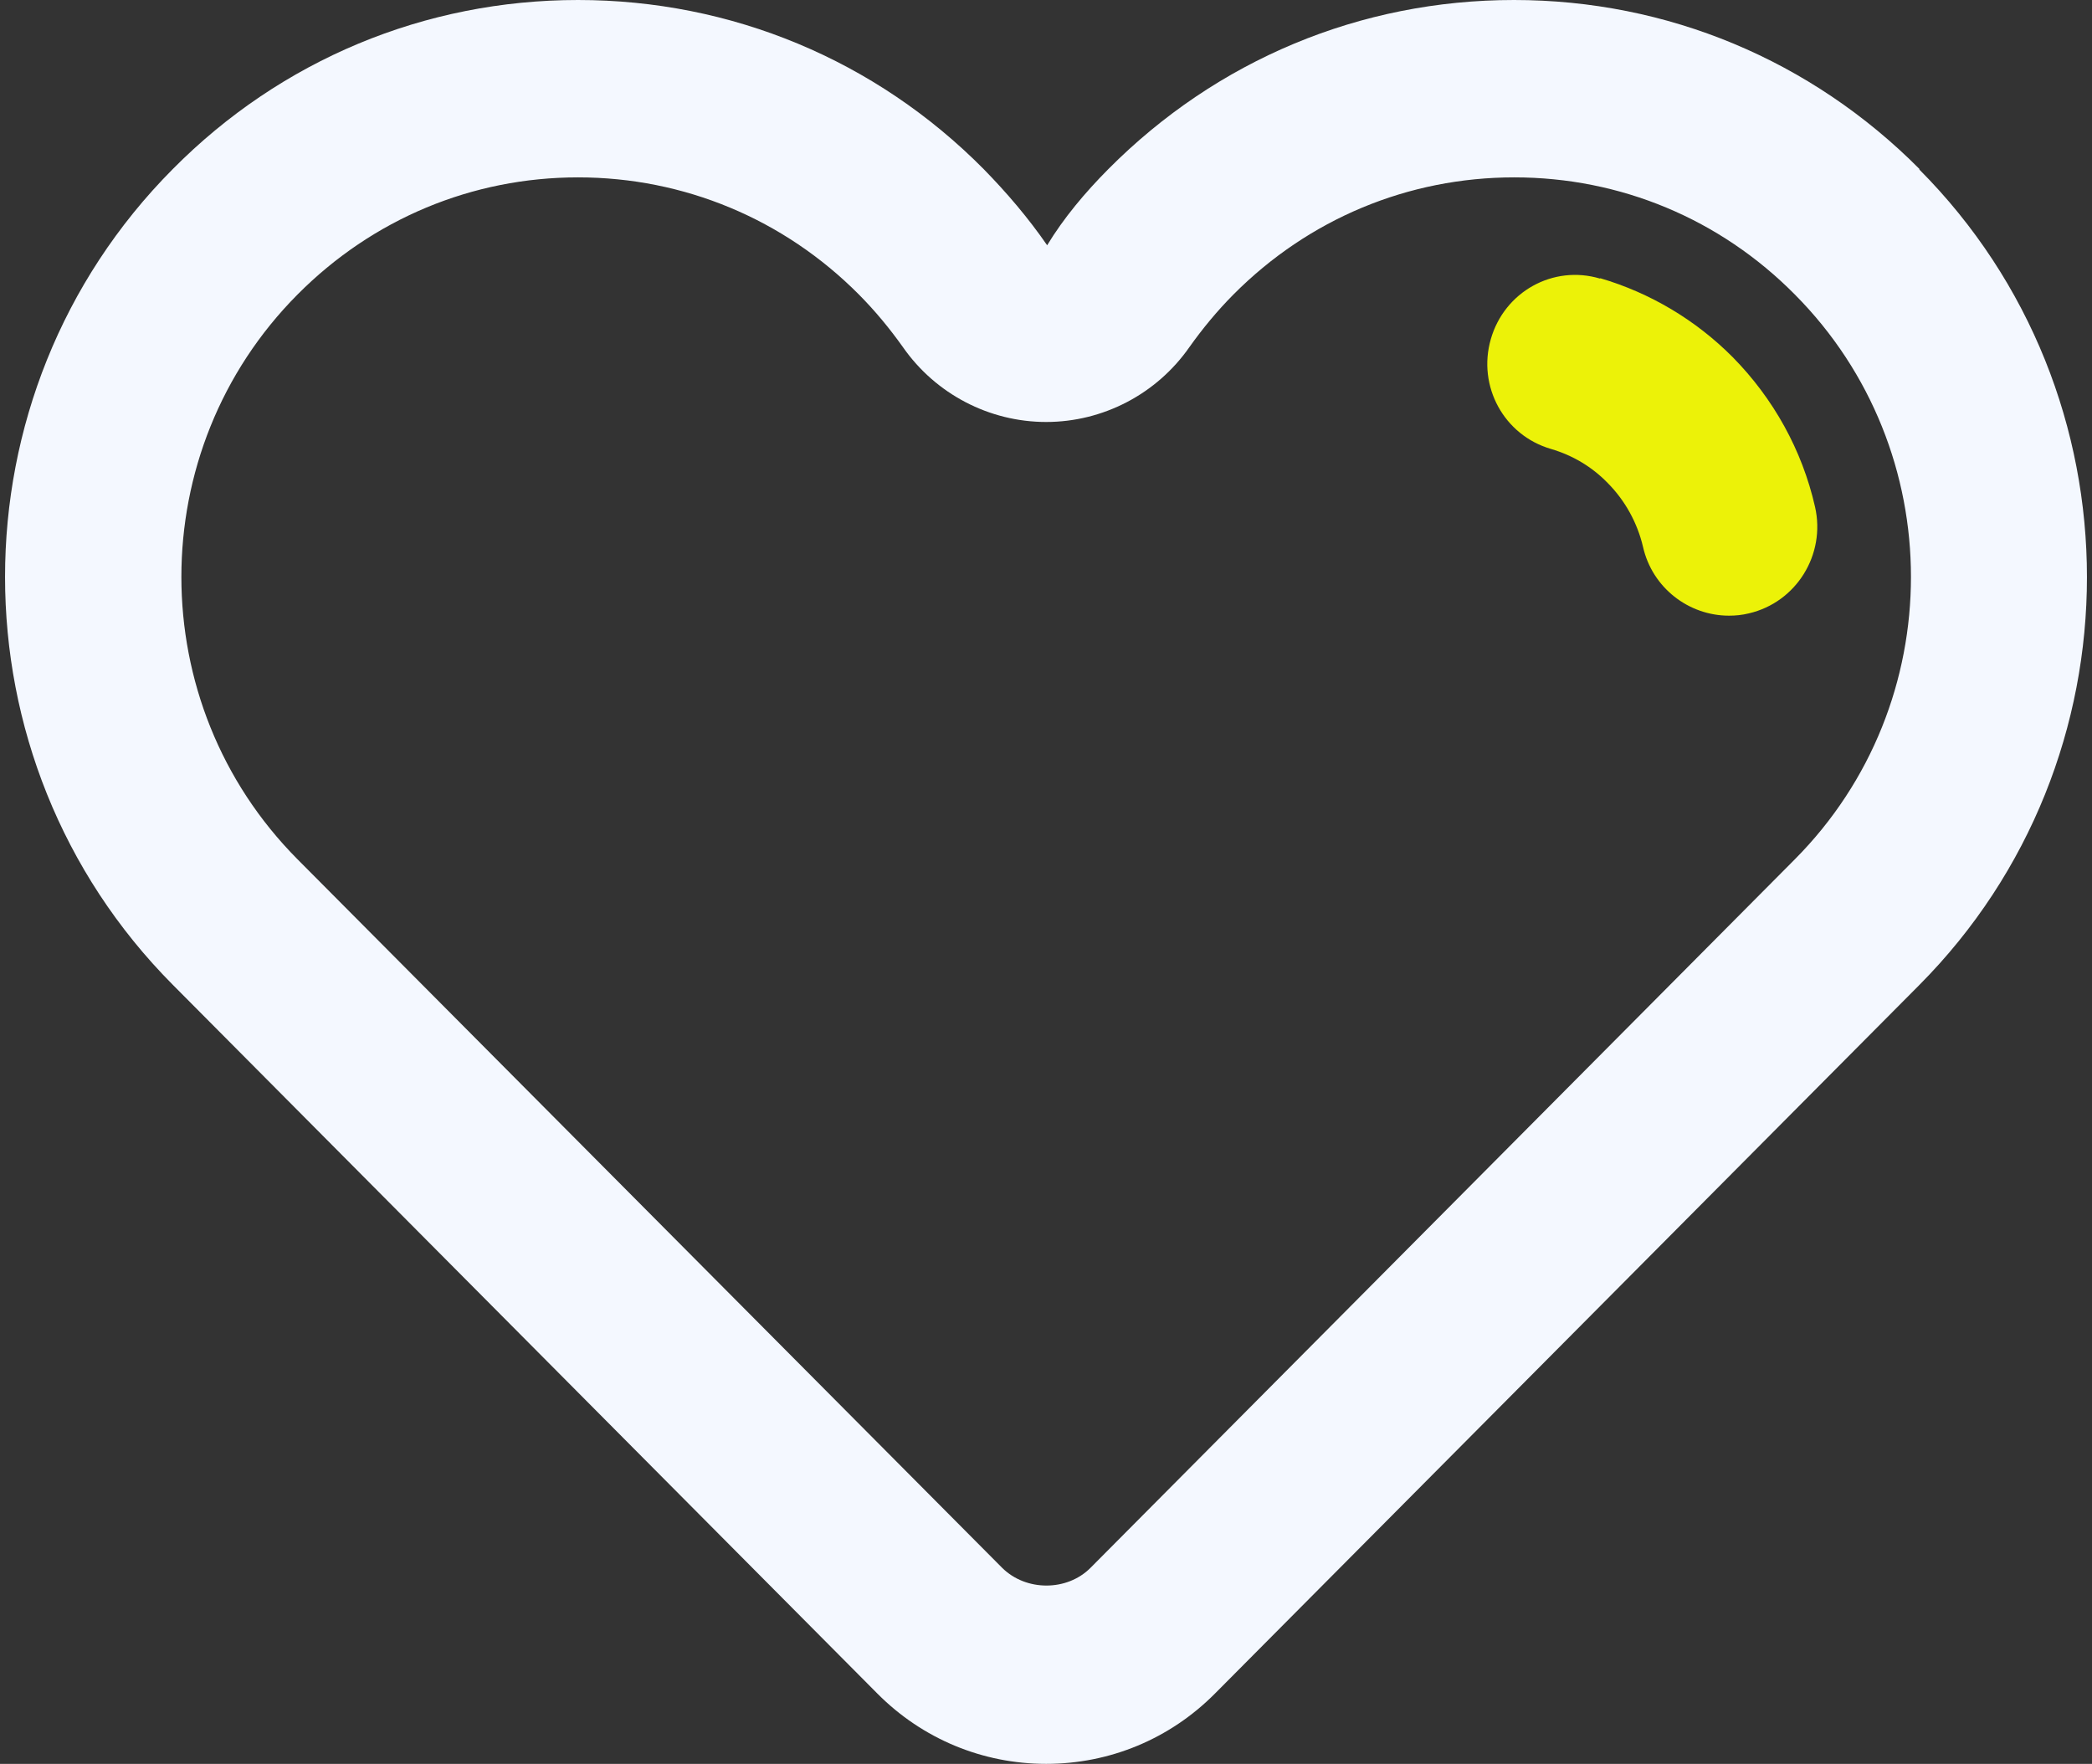 <svg width="51" height="43" viewBox="0 0 51 43" fill="none" xmlns="http://www.w3.org/2000/svg">
<rect x="0" y="0" width="51" height="43" fill="#333333" stroke="none"/>
<g clip-path="url(#clip0_4155_1640)">
<path d="M46.796 4.122C44.159 1.468 40.651 0 36.908 0C33.166 0 29.666 1.46 27.02 4.122C26.448 4.698 25.932 5.314 25.528 5.979C25.069 5.314 24.544 4.698 23.98 4.122C21.343 1.46 17.826 0 14.092 0C10.358 0 6.849 1.46 4.212 4.122C-1.24 9.606 -1.24 18.523 4.212 24.007L21.391 41.288C22.488 42.392 23.956 43 25.504 43C27.053 43 28.52 42.392 29.617 41.288L46.788 24.015C52.24 18.531 52.24 9.606 46.788 4.13L46.796 4.122ZM43.756 20.948L26.585 38.221C26.012 38.797 25.012 38.797 24.431 38.221L7.253 20.948C3.478 17.151 3.478 10.977 7.253 7.18C9.083 5.338 11.511 4.324 14.092 4.324C16.673 4.324 19.108 5.338 20.939 7.18C21.334 7.578 21.689 8.008 22.012 8.462C22.81 9.606 24.117 10.287 25.504 10.287C26.891 10.287 28.198 9.606 28.996 8.462C29.319 8.008 29.674 7.578 30.069 7.18C31.9 5.338 34.327 4.324 36.916 4.324C39.505 4.324 41.933 5.338 43.756 7.18C47.53 10.977 47.53 17.151 43.756 20.948Z" fill="#F4F8FF"/>
<path d="M39.005 6.791C37.86 6.45 36.674 7.115 36.344 8.267C36.013 9.419 36.666 10.612 37.812 10.945C38.336 11.099 38.804 11.375 39.191 11.772C39.618 12.202 39.917 12.746 40.054 13.33C40.279 14.328 41.167 15.009 42.151 15.009C42.312 15.009 42.473 14.993 42.635 14.953C43.788 14.685 44.514 13.525 44.248 12.356C43.933 10.969 43.231 9.711 42.239 8.705C41.344 7.805 40.231 7.14 39.013 6.783L39.005 6.791Z" fill="#ECF208"/>
</g>
<defs>
<clipPath id="clip0_4155_1640">
<rect width="50.754" height="43" fill="white" transform="translate(0.123)"/>
</clipPath>
</defs>
</svg>
